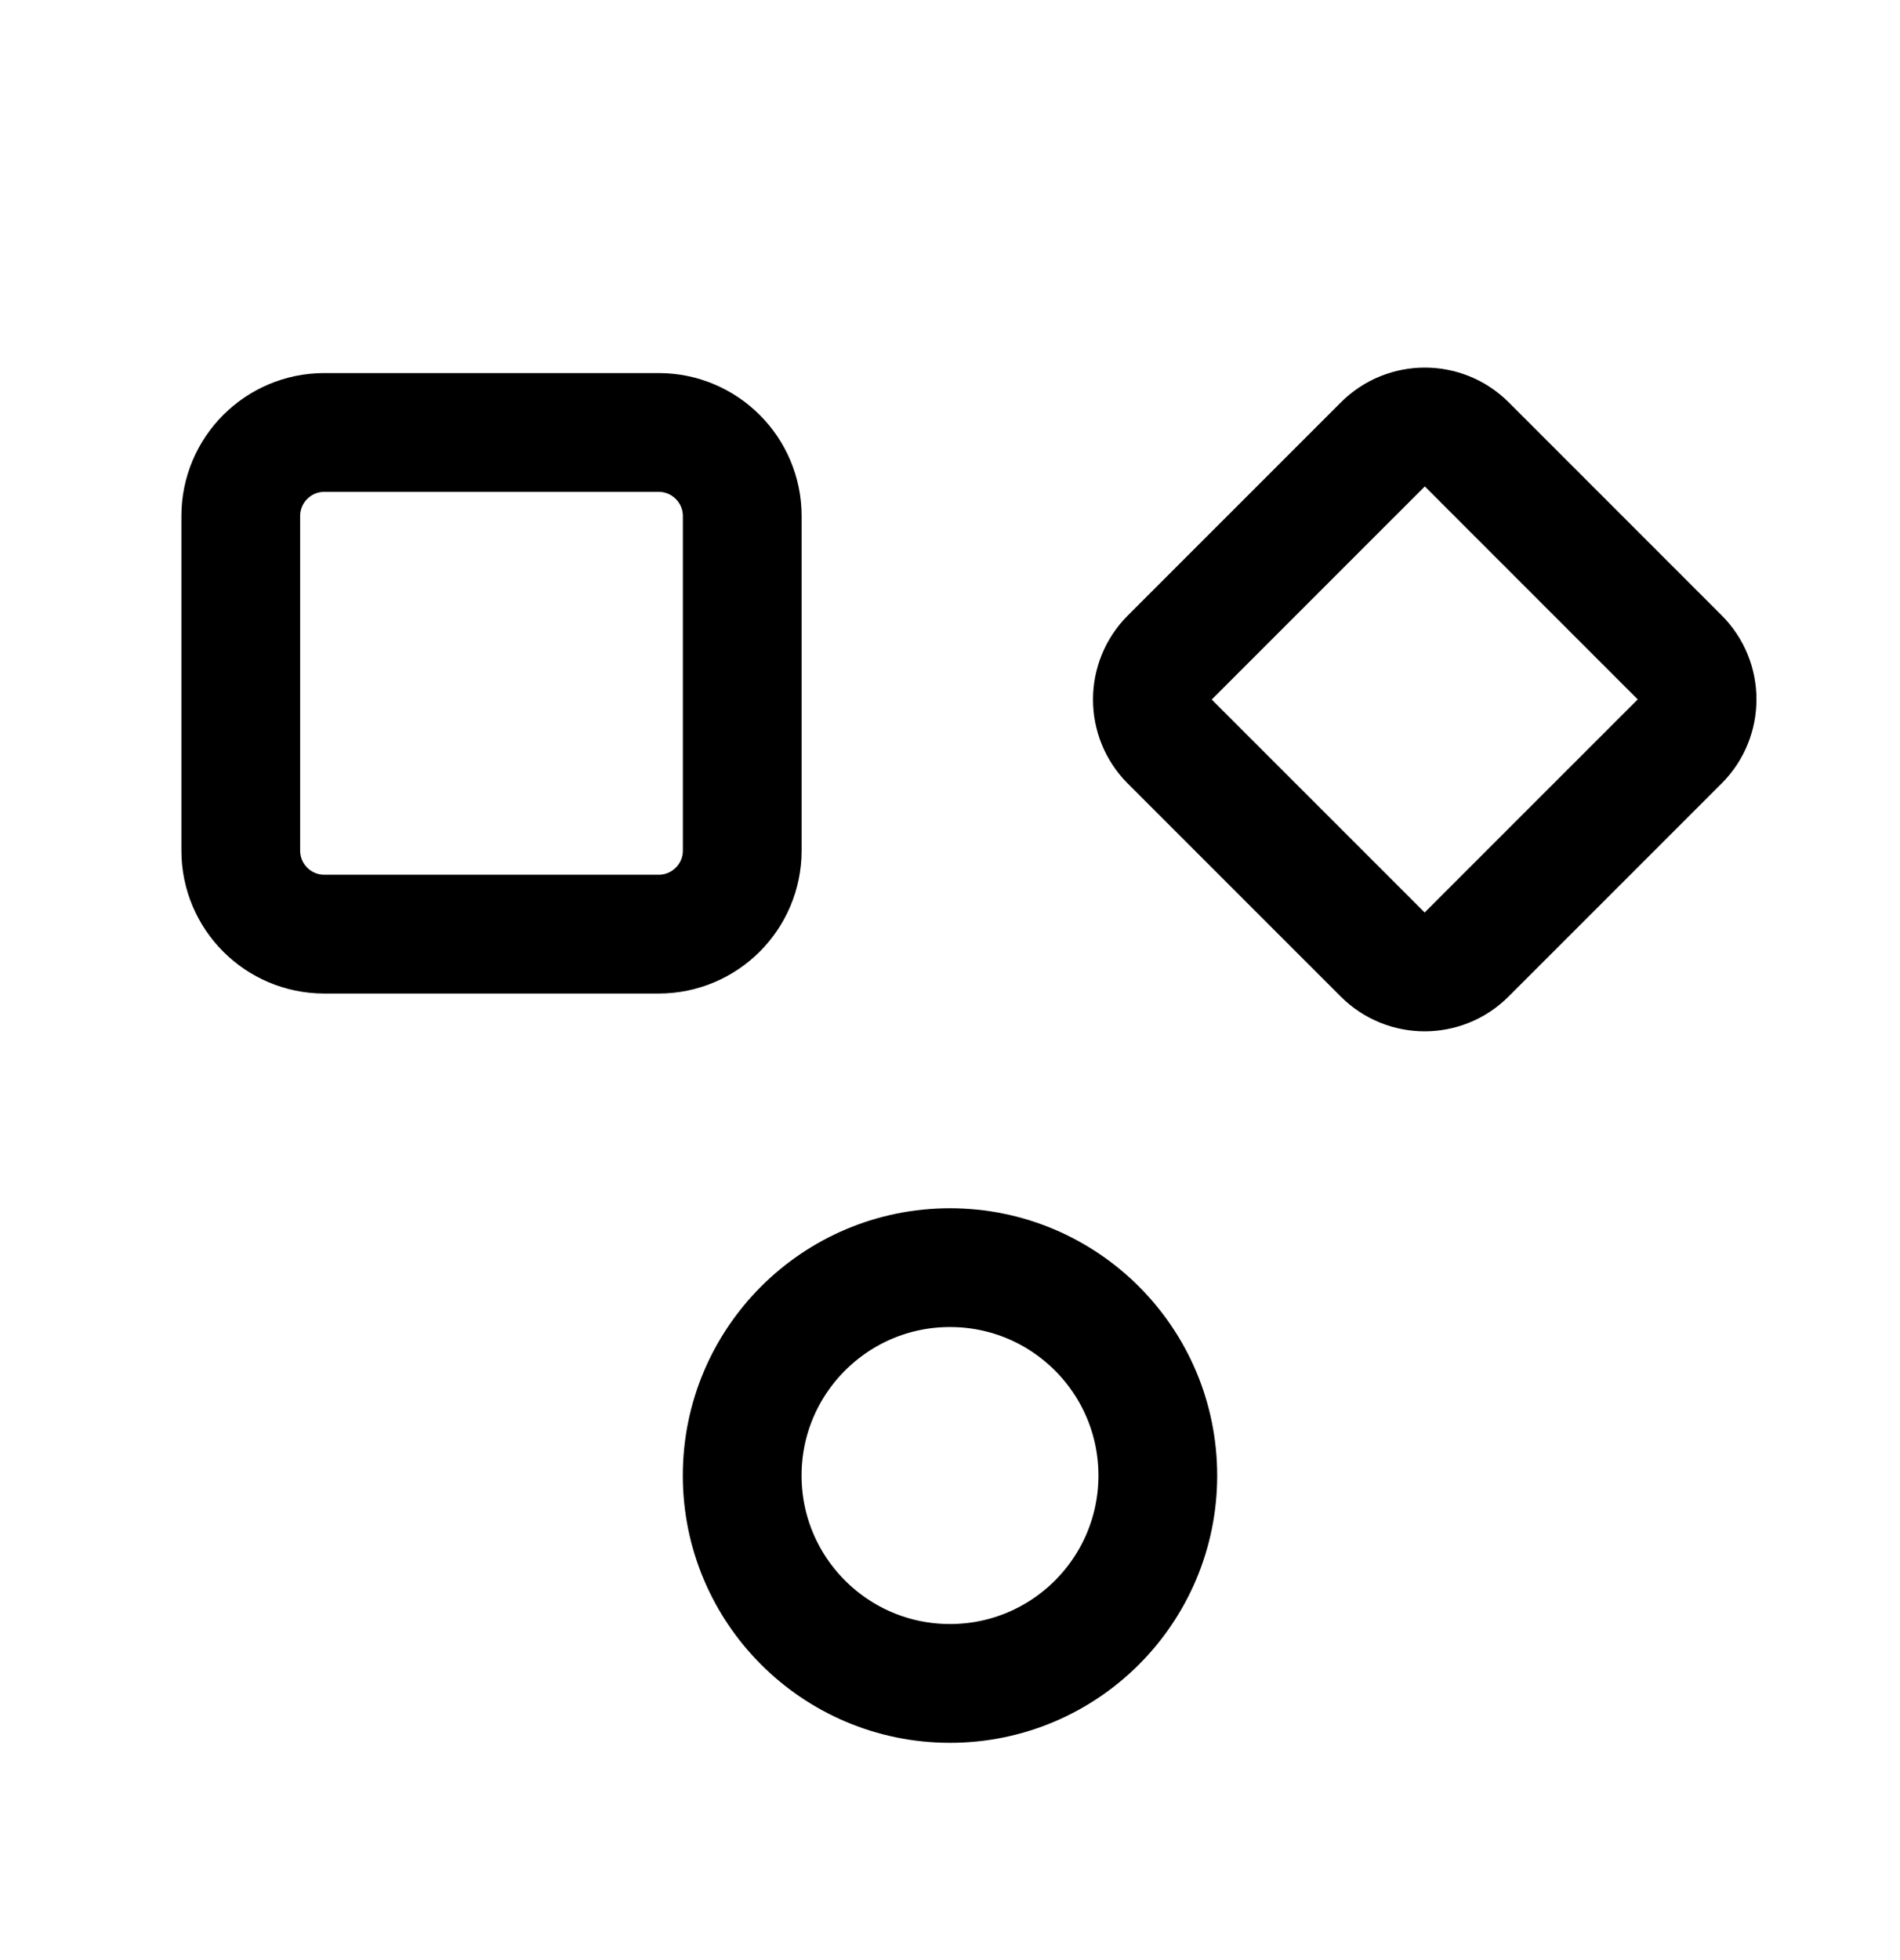 <svg width="32" height="33" viewBox="0 0 32 33" fill="none" xmlns="http://www.w3.org/2000/svg">
<path d="M16 28.342C17.933 28.342 19.5 26.775 19.5 24.842C19.5 22.909 17.933 21.342 16 21.342C14.067 21.342 12.5 22.909 12.5 24.842C12.5 26.775 14.067 28.342 16 28.342Z" stroke="black" stroke-width="2" stroke-linecap="round" stroke-linejoin="round"/>
<path d="M11.093 7.281H5.462C4.685 7.281 4.055 7.911 4.055 8.689V14.319C4.055 15.097 4.685 15.727 5.462 15.727H11.093C11.87 15.727 12.501 15.097 12.501 14.319V8.689C12.501 7.911 11.87 7.281 11.093 7.281Z" stroke="black" stroke-width="2" stroke-linecap="round" stroke-linejoin="round"/>
<path d="M23.29 7.482L19.701 11.07C19.311 11.461 19.311 12.094 19.701 12.485L23.287 16.07C23.678 16.461 24.311 16.461 24.701 16.07L28.29 12.482C28.68 12.091 28.68 11.458 28.29 11.068L24.704 7.482C24.314 7.091 23.68 7.091 23.29 7.482Z" stroke="black" stroke-width="2" stroke-linecap="round" stroke-linejoin="round"/>
</svg>
